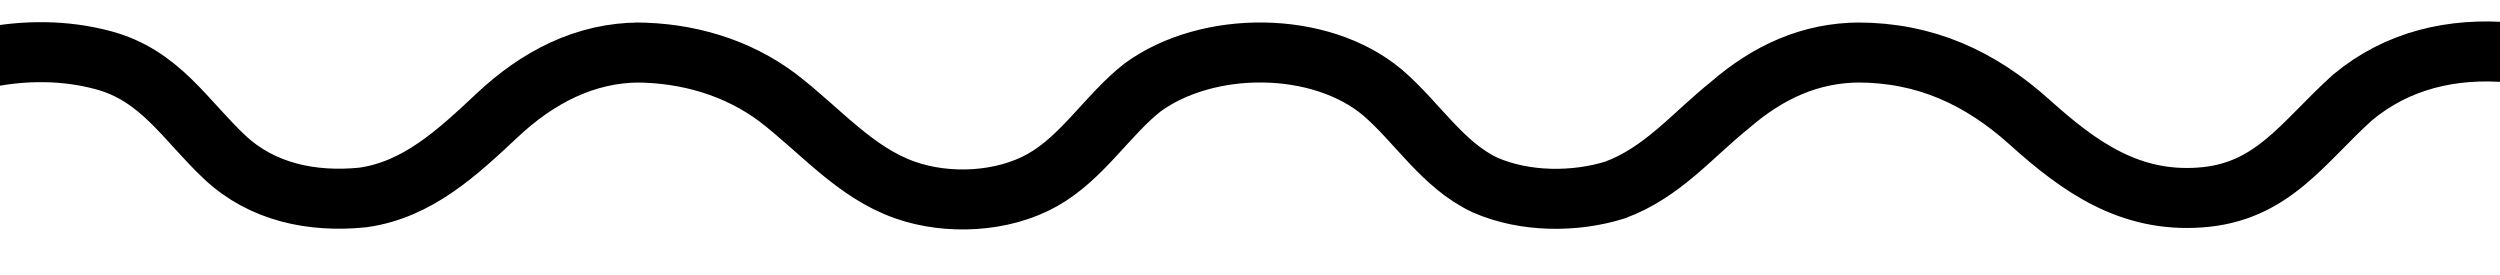 <svg xmlns="http://www.w3.org/2000/svg" width="100" height="11" viewBox="0 0 100 11">
  <path fill="none" stroke="#000" stroke-width="2.4" d="M-.5 2.3C1 2 2.6 2 4.1 2.4 6.4 3 7.4 4.8 9 6.3c1.5 1.4 3.5 1.8 5.5 1.6 2.2-.3 3.8-1.8 5.4-3.3 1.6-1.5 3.5-2.5 5.7-2.5h-.2c2.1 0 4.1.6 5.7 1.8 1.7 1.3 3.1 3 5.1 3.7 1.7.6 3.9.5 5.5-.4s2.6-2.6 4-3.7c2.6-1.9 7.1-1.9 9.6.2 1.4 1.2 2.4 2.9 4.1 3.7 1.6.7 3.6.7 5.2.2 1.9-.7 3.1-2.2 4.6-3.4 1.5-1.3 3.2-2.1 5.2-2.1h-.1c2.7 0 4.9 1 6.9 2.8 2 1.8 4 3.2 6.8 3 2.9-.2 4.1-2.2 6.1-4 1.8-1.5 4-2 6.3-1.8"/>
</svg>